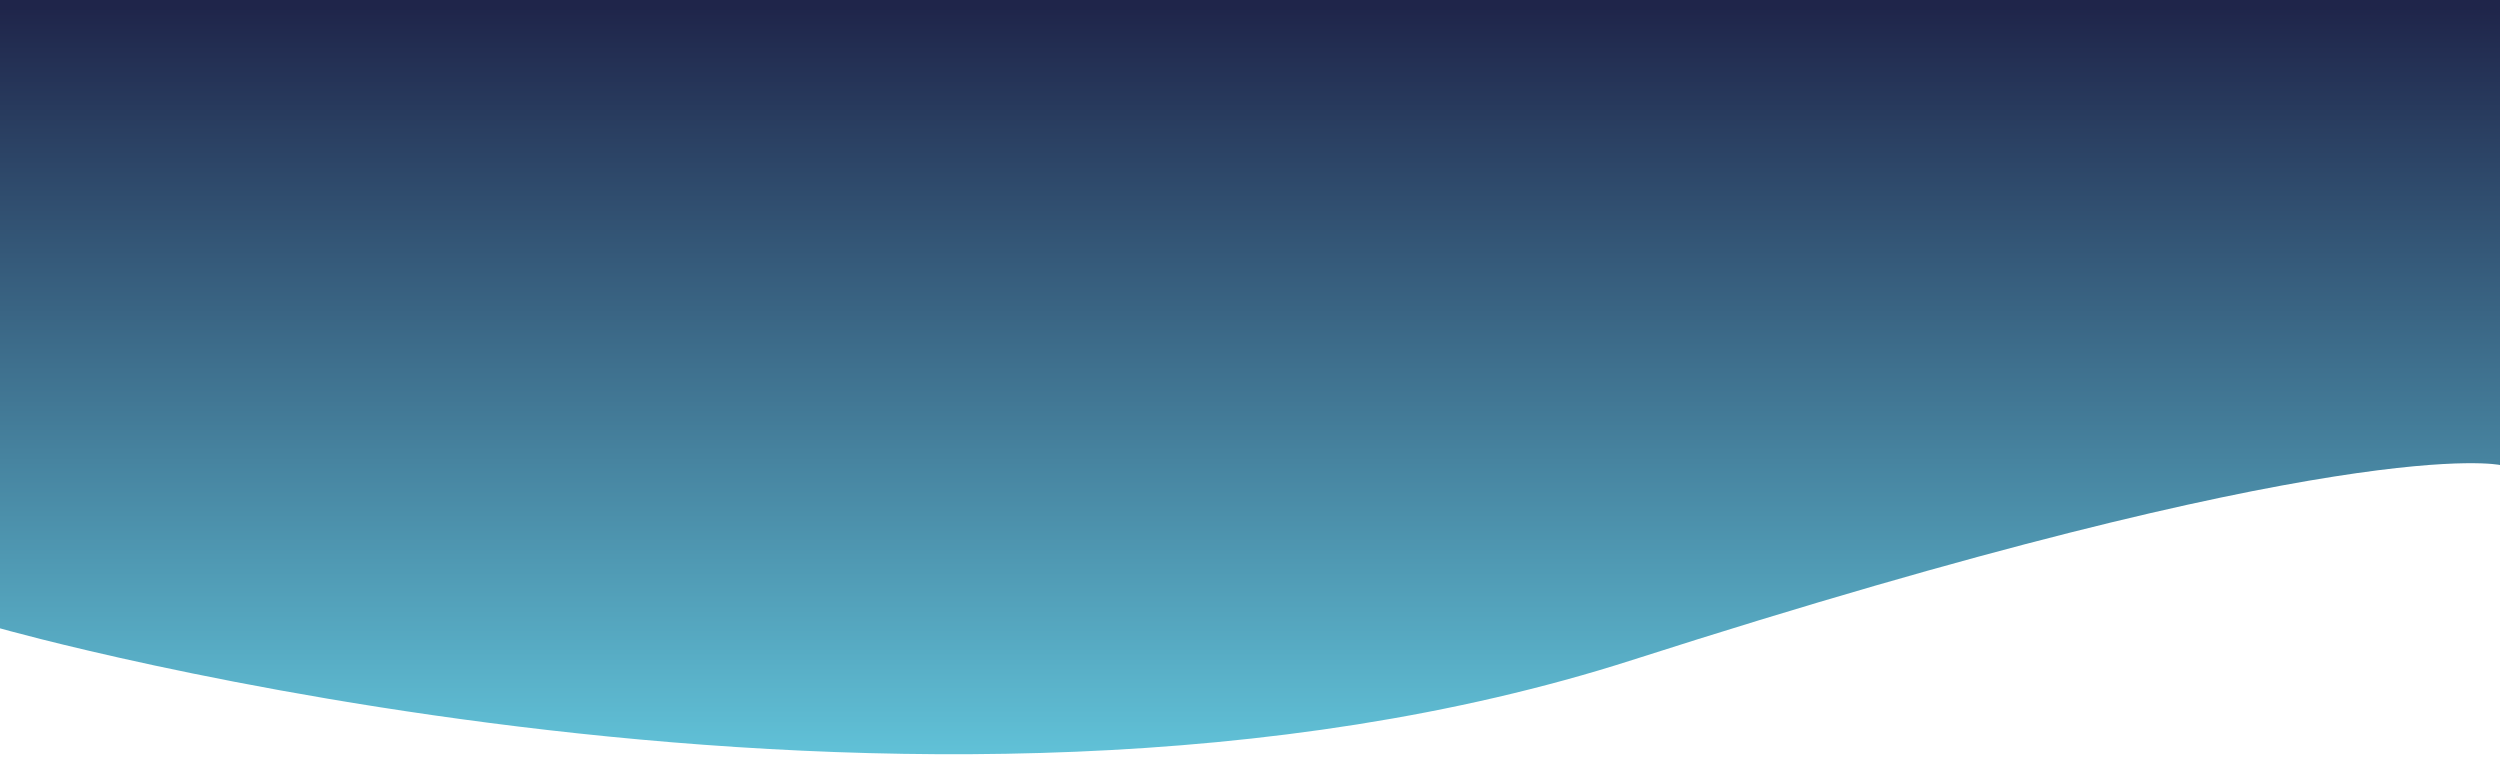 <?xml version="1.0" encoding="utf-8"?>
<!-- Generator: Adobe Illustrator 24.3.0, SVG Export Plug-In . SVG Version: 6.00 Build 0)  -->
<svg version="1.1" id="Calque_1" xmlns="http://www.w3.org/2000/svg" xmlns:xlink="http://www.w3.org/1999/xlink" x="0px" y="0px"
	 viewBox="0 0 1200 369" style="enable-background:new 0 0 1200 369;" xml:space="preserve">
<style type="text/css">
	.st0{fill:url(#Tracé_1_1_);}
</style>
<script  id="dashlane_tiresias" xmlns=""></script>
<script  id="dashlane_webauthn" xmlns=""></script>
<linearGradient id="Tracé_1_1_" gradientUnits="userSpaceOnUse" x1="800.802" y1="567.205" x2="800.802" y2="566.848" gradientTransform="matrix(1919.08 0 0 -1022.86 -1536202.875 580171.312)">
	<stop  offset="0" style="stop-color:#1F254A"/>
	<stop  offset="1" style="stop-color:#61C3D9"/>
</linearGradient>
<path id="Tracé_1" class="st0" d="M0,0v301.6c0,0,440.7,125.2,783.5,15.2s416.5-93.6,416.5-93.6V0H0z"/>
</svg>
